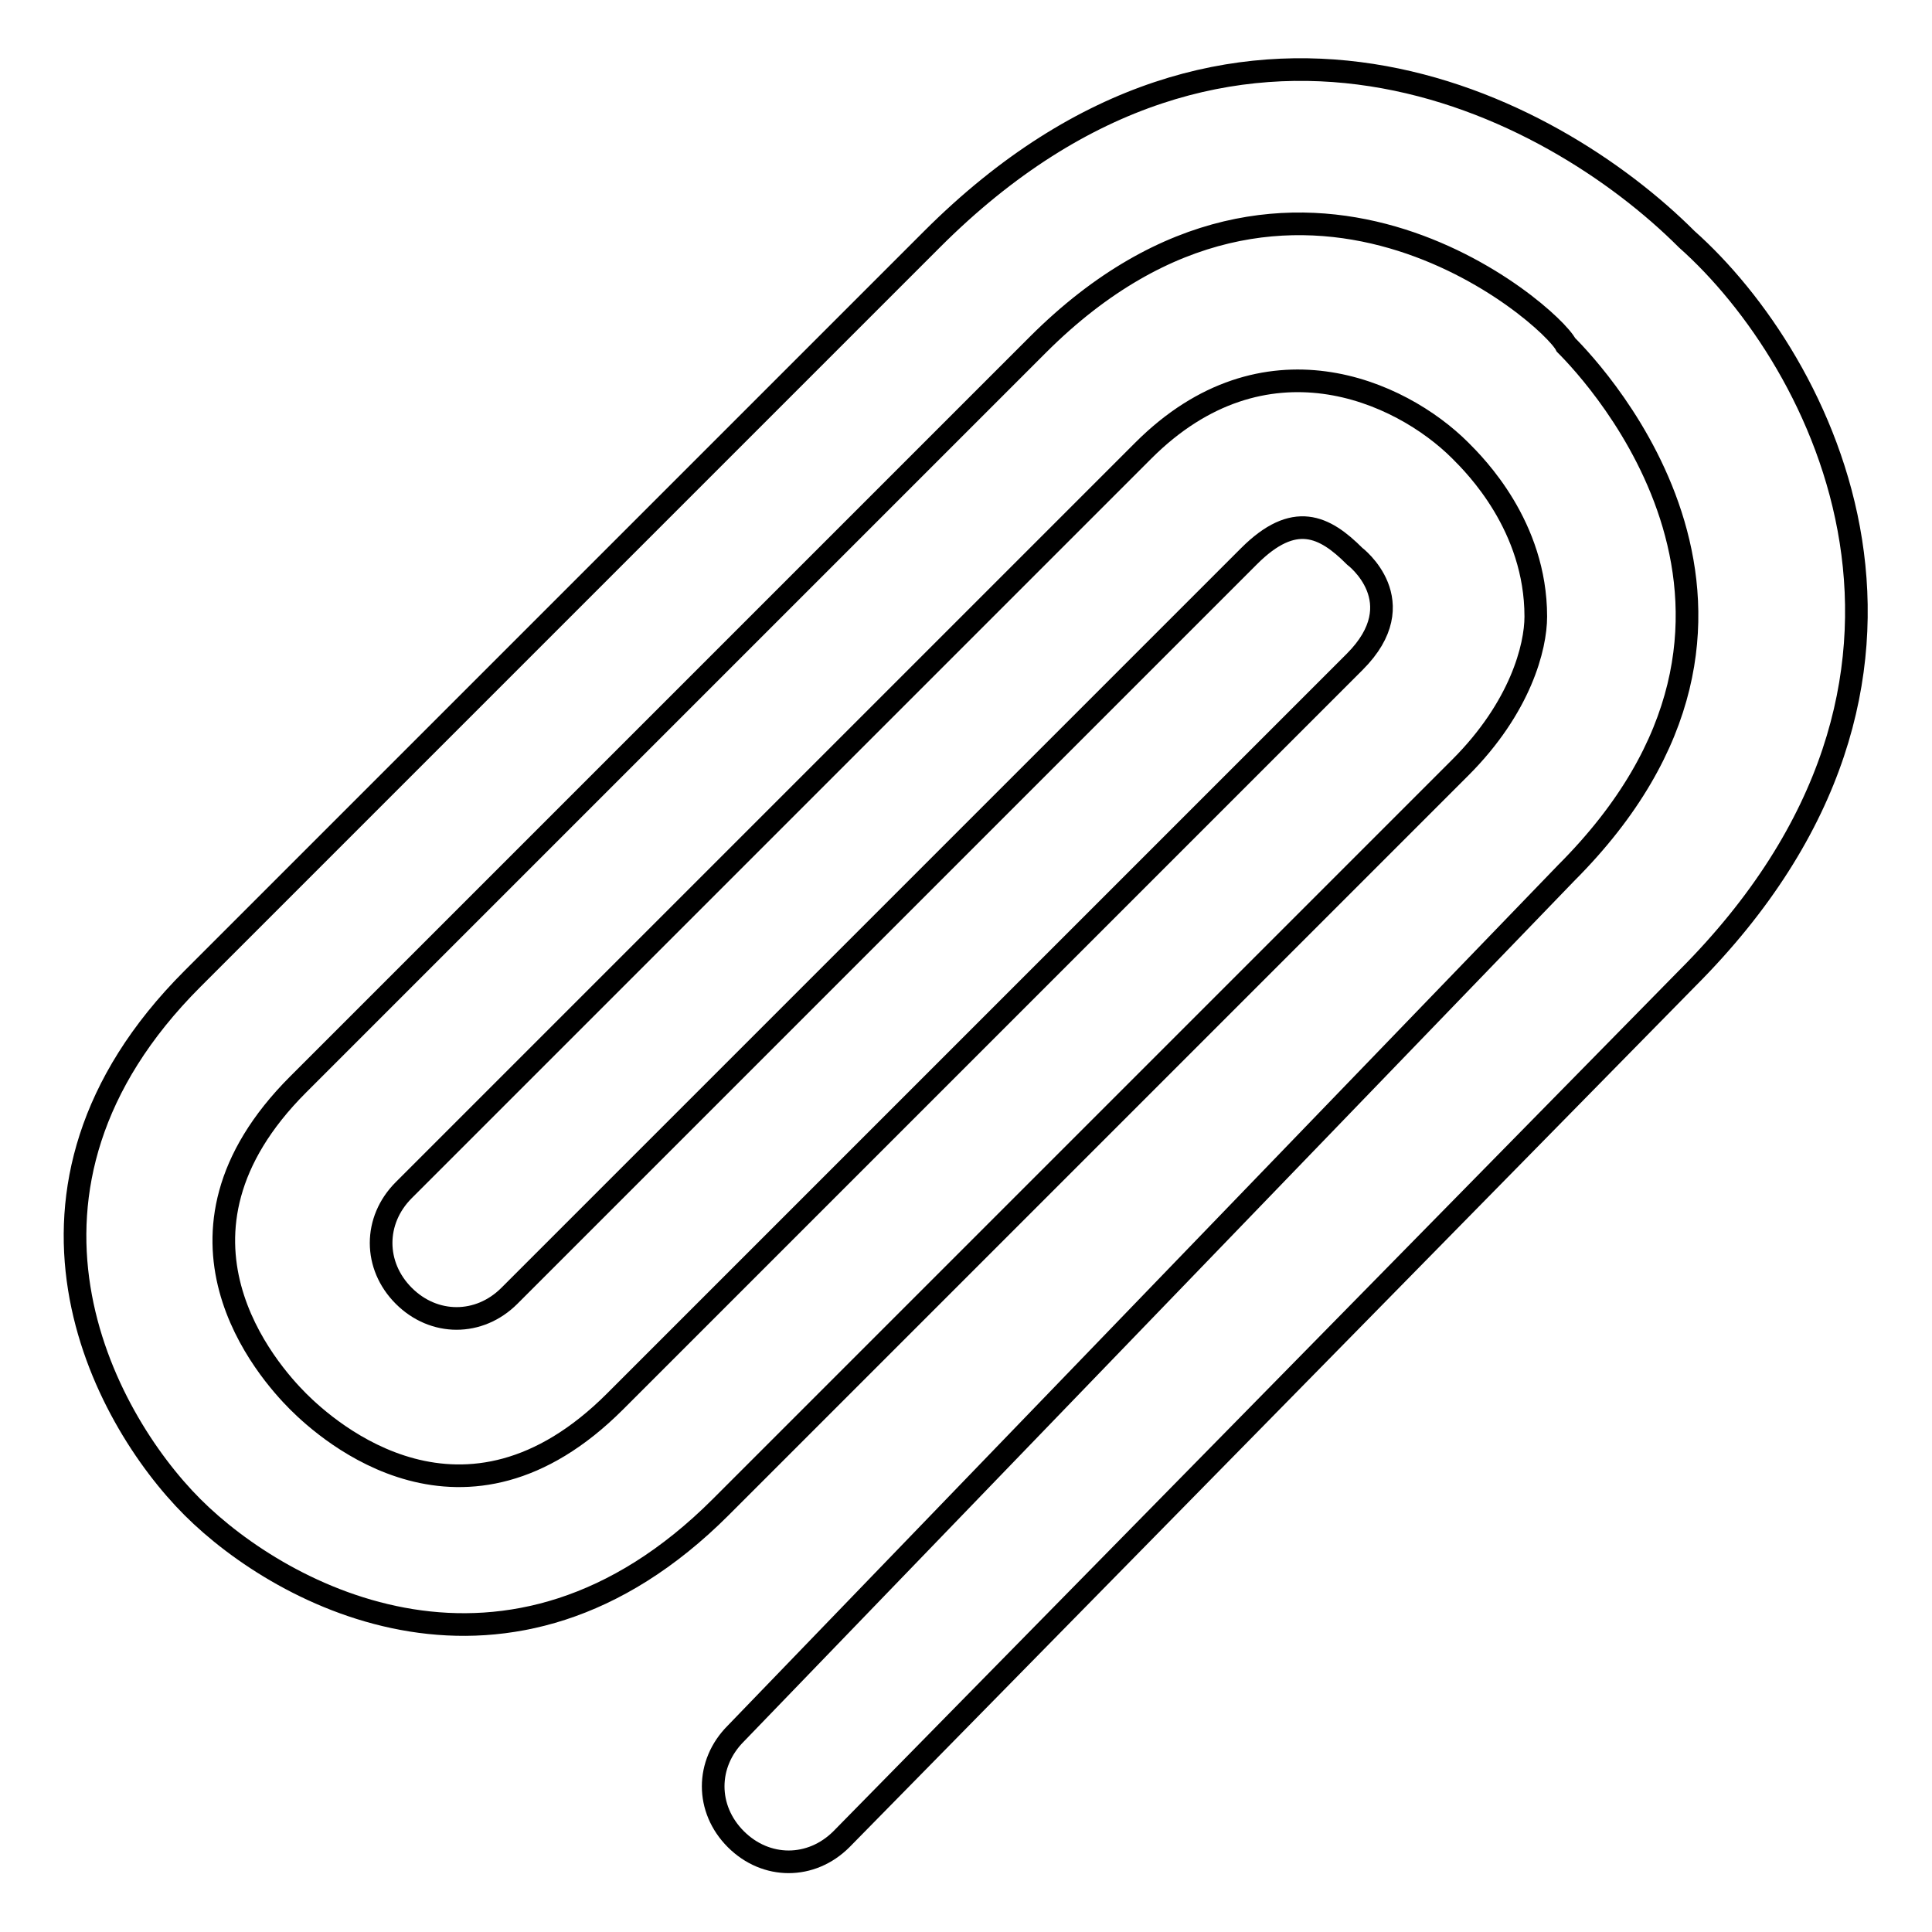 <?xml version="1.0" encoding="utf-8"?>
<!-- Svg Vector Icons : http://www.onlinewebfonts.com/icon -->
<!DOCTYPE svg PUBLIC "-//W3C//DTD SVG 1.1//EN" "http://www.w3.org/Graphics/SVG/1.1/DTD/svg11.dtd">
<svg version="1.1" xmlns="http://www.w3.org/2000/svg" xmlns:xlink="http://www.w3.org/1999/xlink" x="0px" y="0px" viewBox="0 0 256 256" enable-background="new 0 0 256 256" xml:space="preserve">
<g><g><path stroke-width="3" fill-opacity="0" stroke="#000000"  d="M111.5,243.7l112-114c40-40,18-82,0-98c-18-18-60-40-100,0l-98,98c-28,28-12,58,0,70c12,12,42,28,70,0l98-98c8-8,10-16,10-20c0-12-8-20-10-22c-8-8-26-16-42,0l-98,98c-4,4-4,10,0,14c4,4,10,4,14,0l98-98c6-6,10-4,14,0c0,0,8,6,0,14l-98,98c-20,20-38,4-42,0c-4-4-20-22,0-42l98-98c34-34,68-4,70,0c4,4,34,36,0,70l-110,114l0,0c-4,4-4,10,0,14C101.5,247.7,107.5,247.7,111.5,243.7L111.5,243.7L111.5,243.7L111.5,243.7L111.5,243.7z"/></g></g>
</svg>